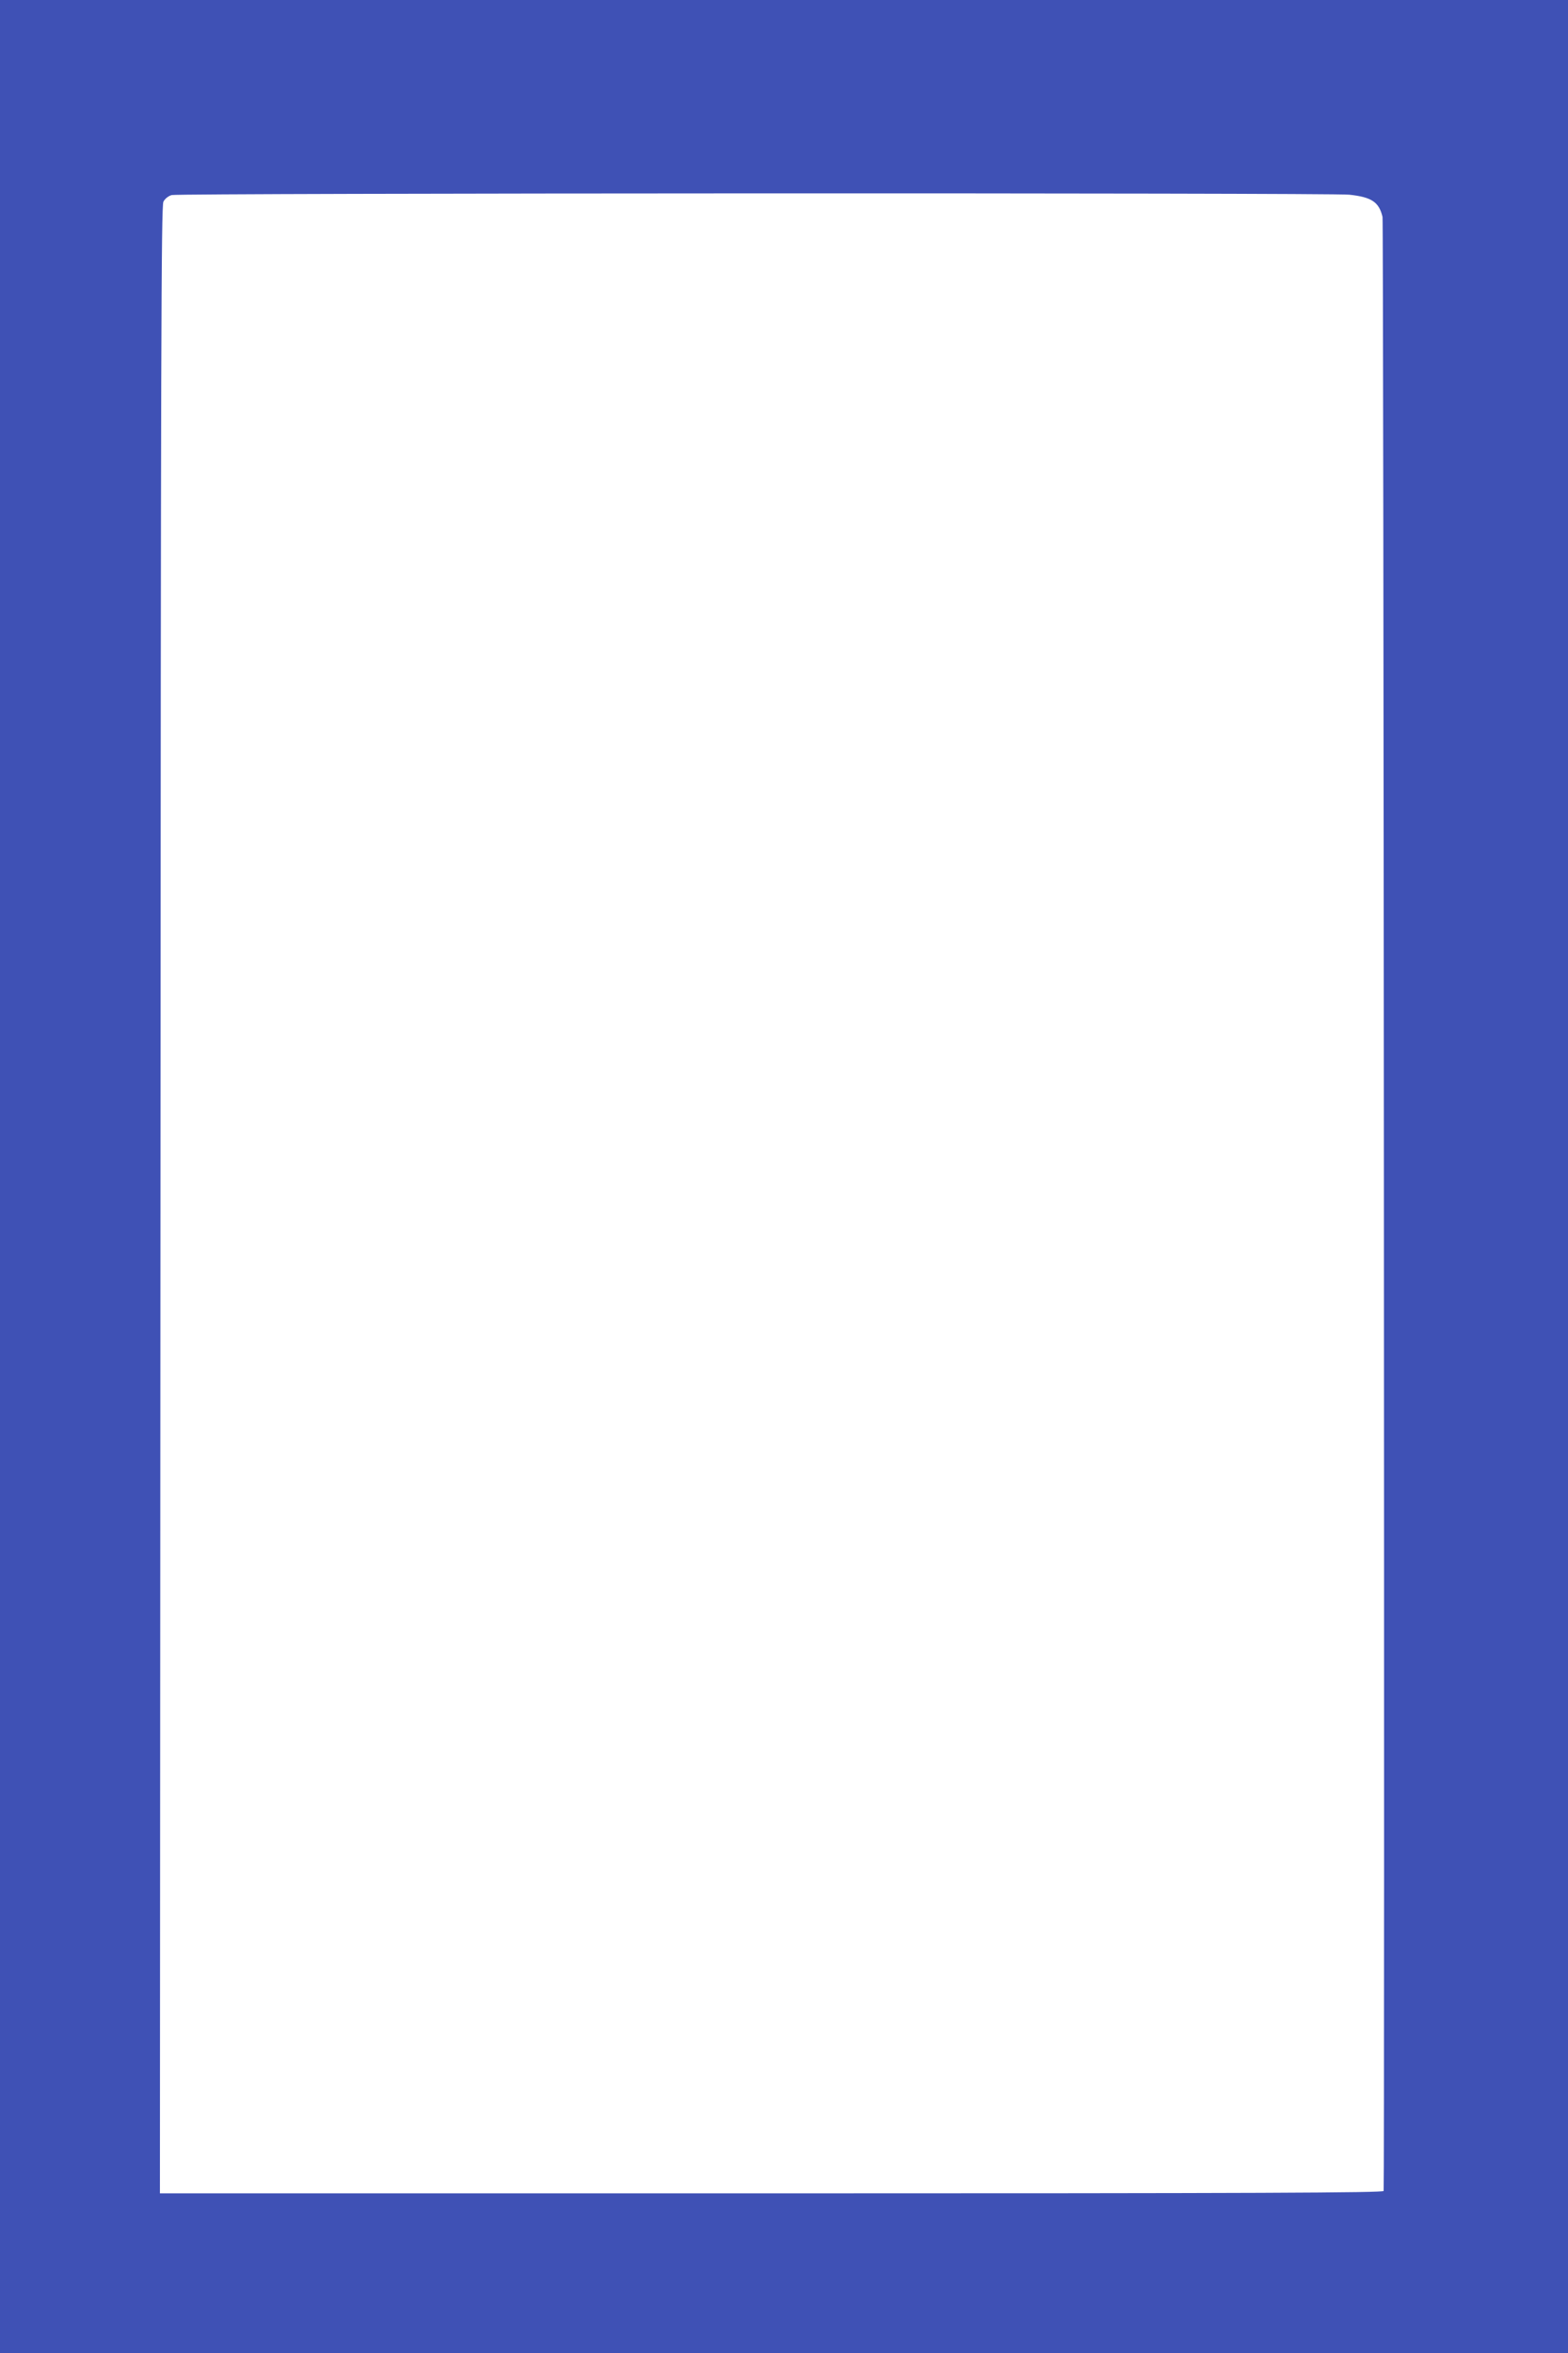 <?xml version="1.0" standalone="no"?>
<!DOCTYPE svg PUBLIC "-//W3C//DTD SVG 20010904//EN"
 "http://www.w3.org/TR/2001/REC-SVG-20010904/DTD/svg10.dtd">
<svg version="1.0" xmlns="http://www.w3.org/2000/svg"
 width="853pt" height="1280pt" viewBox="0 0 853 1280"
 preserveAspectRatio="xMidYMid meet">
<g transform="translate(0,1280) scale(0.1,-0.1)"
fill="#3f51b5" stroke="none">
<path d="M0 6400 l0 -6400 4265 0 4265 0 0 6400 0 6400 -4265 0 -4265 0 0
-6400z m7340 5341 c122 -13 162 -40 181 -121 6 -25 12 -10649 6 -10737 0 -10
-673 -13 -3329 -13 l-3328 0 3 5403 c2 4638 4 5406 16 5430 8 16 27 31 45 36
38 11 6301 13 6406 2z"/>
</g>
</svg>
